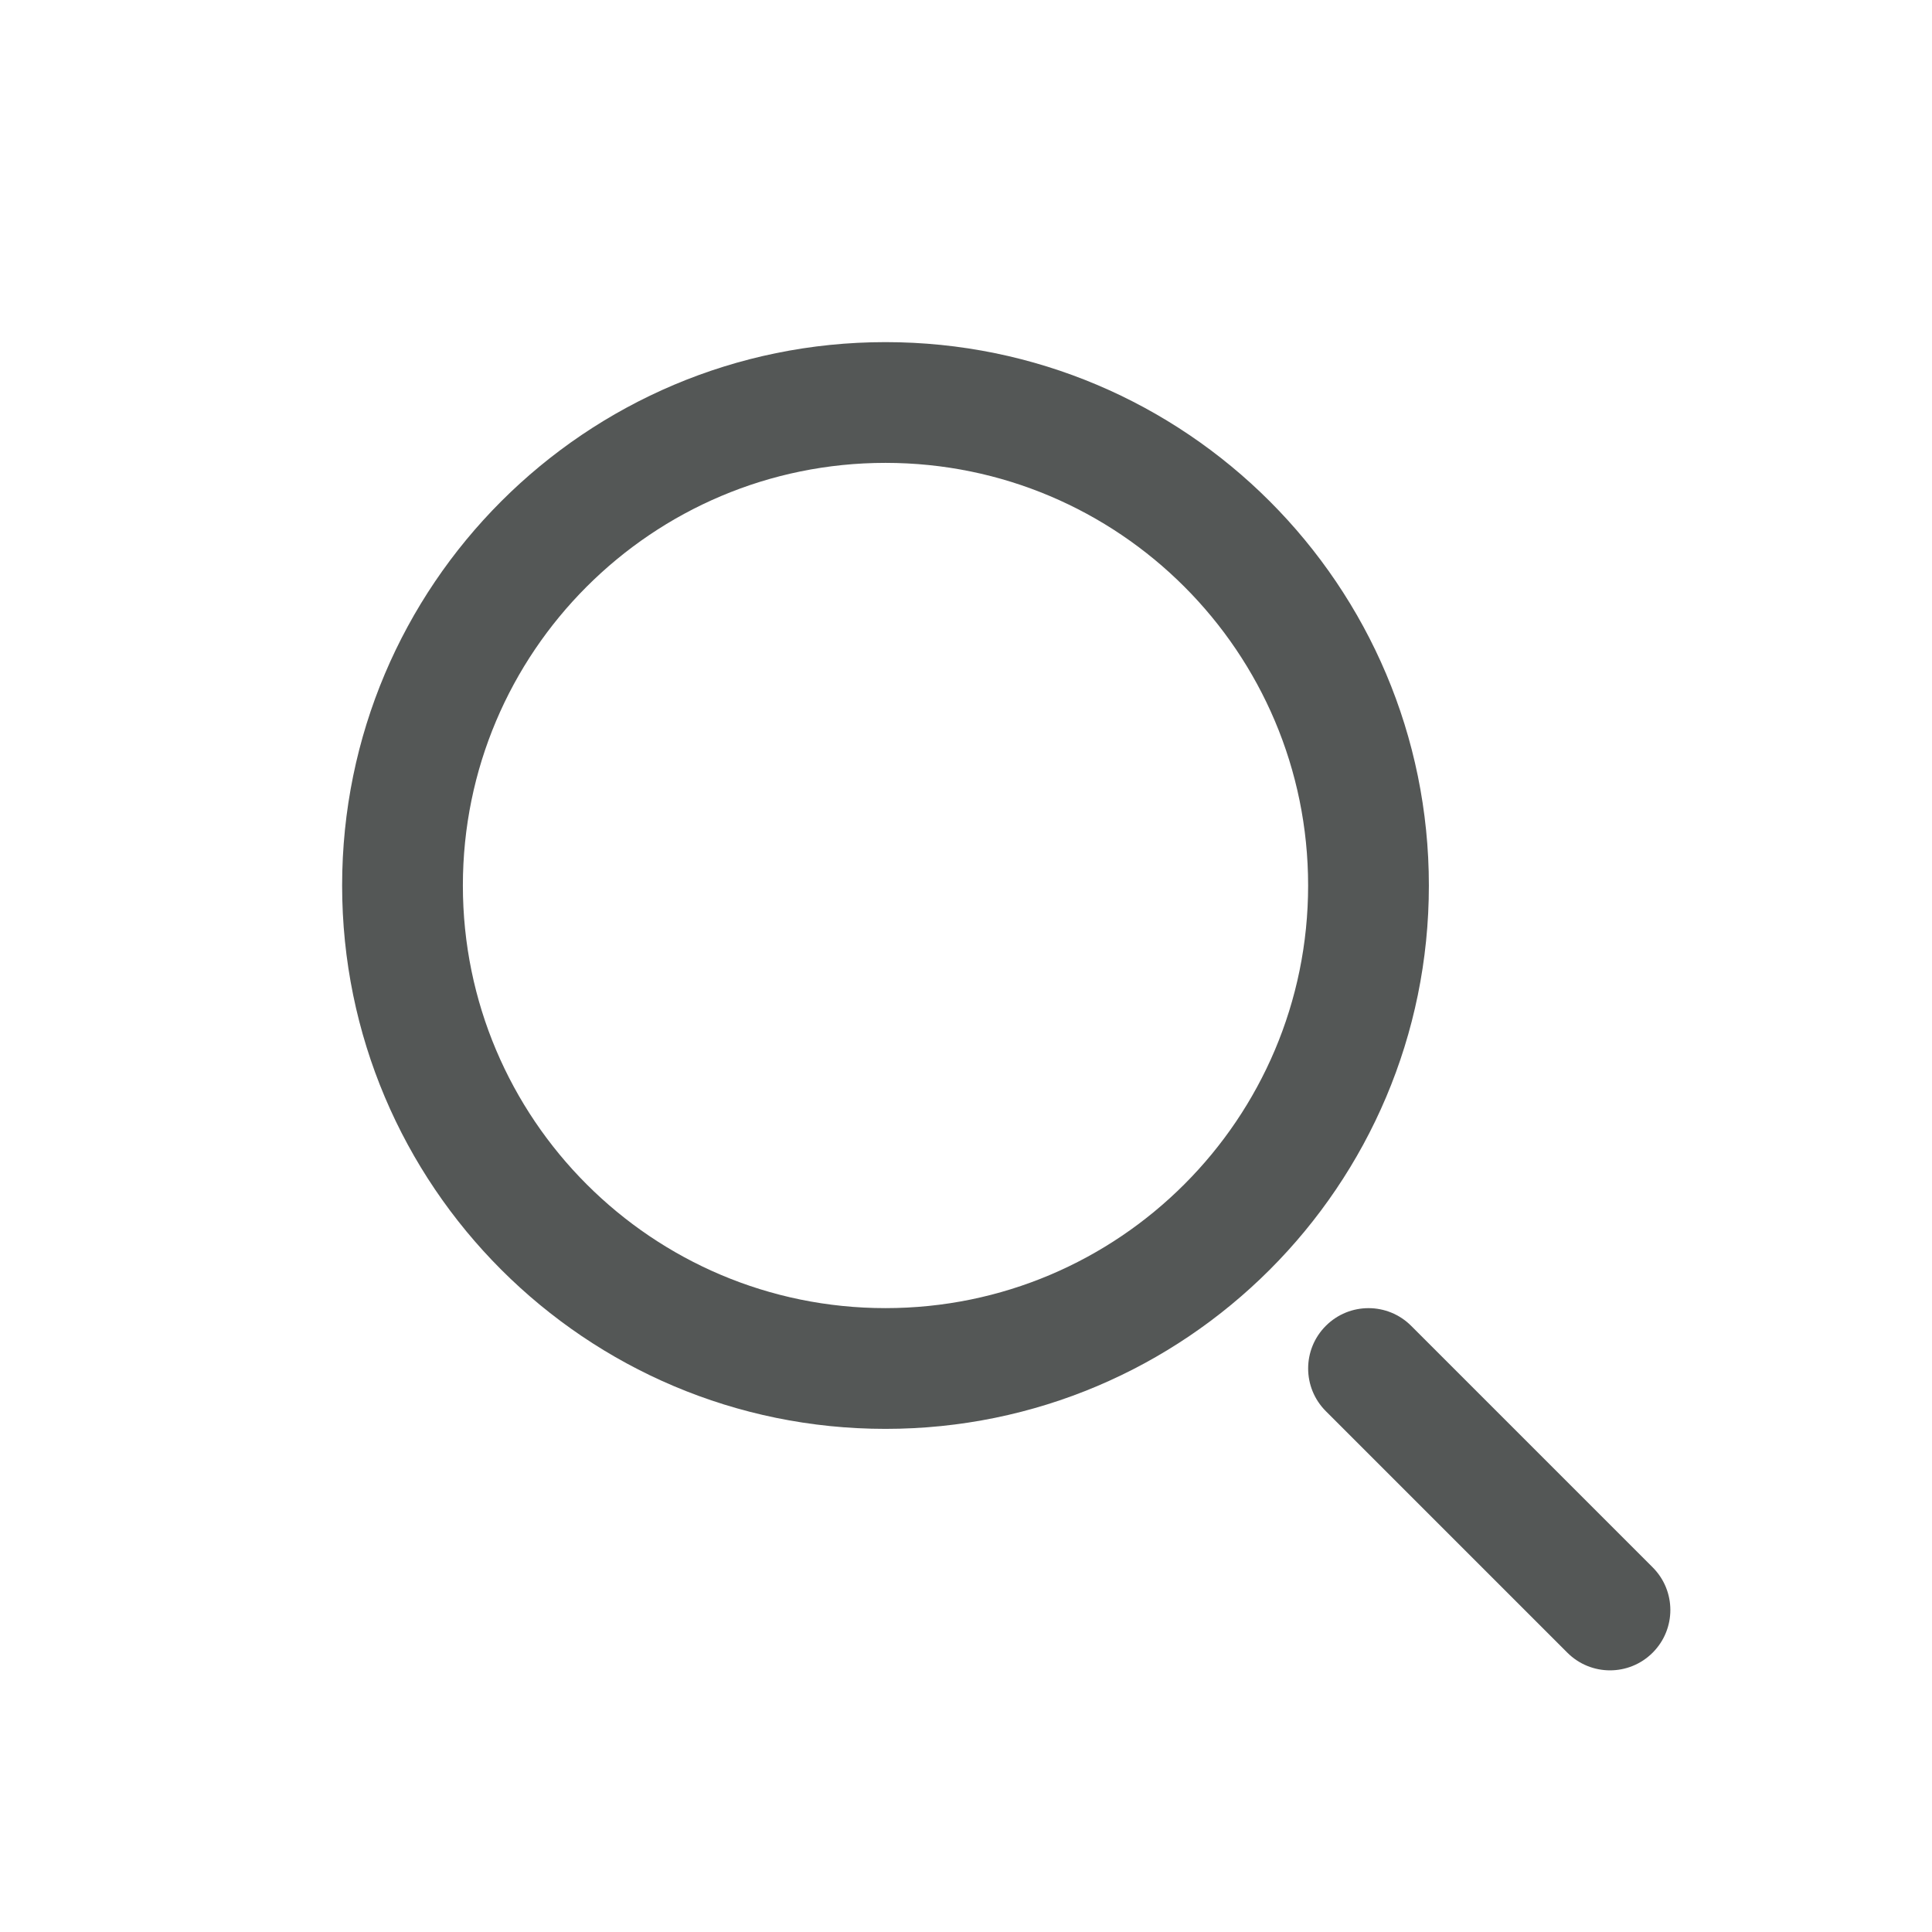<svg width="24" height="24" viewBox="0 0 24 24" fill="none" xmlns="http://www.w3.org/2000/svg">
<path fill-rule="evenodd" clip-rule="evenodd" d="M11 5.75C8.101 5.75 5.75 8.101 5.75 11C5.75 13.899 8.101 16.25 11 16.25C13.899 16.25 16.25 13.899 16.25 11C16.25 8.101 13.899 5.75 11 5.75ZM4.25 11C4.25 7.272 7.272 4.25 11 4.25C14.728 4.25 17.75 7.272 17.75 11C17.75 14.728 14.728 17.75 11 17.75C7.272 17.75 4.25 14.728 4.25 11Z" fill="#545756"/>
<path fill-rule="evenodd" clip-rule="evenodd" d="M16.47 16.47C16.763 16.177 17.237 16.177 17.53 16.47L20.53 19.47C20.823 19.763 20.823 20.237 20.53 20.53C20.237 20.823 19.763 20.823 19.47 20.53L16.47 17.53C16.177 17.237 16.177 16.763 16.47 16.47Z" fill="#545756"/>
</svg>
